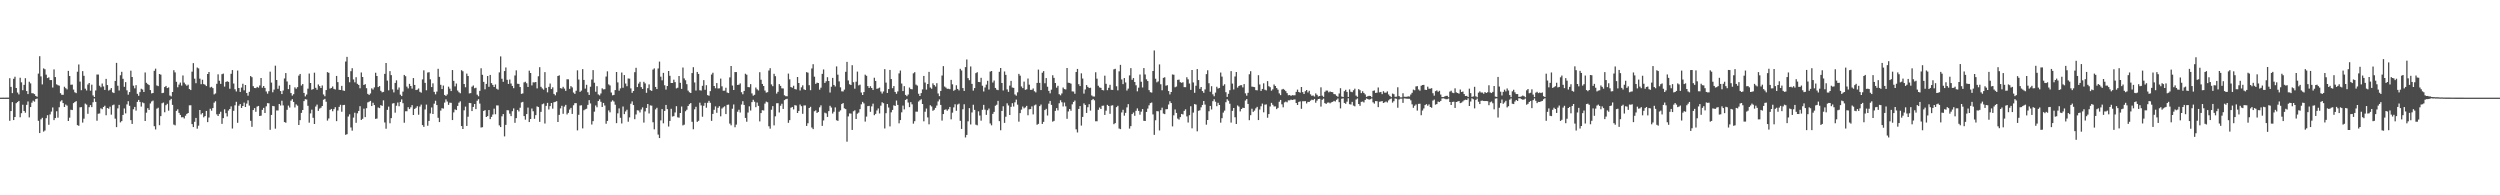 <?xml version="1.0" encoding="UTF-8"?>
<svg xmlns="http://www.w3.org/2000/svg" width="1920" height="150">
  <path d="M0 75.000h1v1.000H0zM1 75.000h1v1.000H1zM2 74.983h1v1.000H2zM3 74.984h1v1.000H3zM4 74.983h1v1.000H4zM5 74.979h1v1.000H5zM6 74.981h1v1.000H6zM7 60.072h1v32.715H7zM8 66.696h1v18.622H8zM9 71.517h1v6.919H9zM10 60.537h1v31.654H10zM11 58.955h1v30.914H11zM12 67.594h1v11.665H12zM13 71.092h1v7.285H13zM14 72.489h1v5.045H14zM15 59.711h1v30.324H15zM16 63.247h1v23.699H16zM17 69.270h1v11.155H17zM18 65.165h1v20.092H18zM19 60.053h1v26.510H19zM20 69.948h1v10.565H20zM21 72.218h1v5.690H21zM22 62.788h1v27.390H22zM23 64.038h1v18.207H23zM24 71.582h1v7.253H24zM25 71.682h1v5.608H25zM26 72.295h1v5.785H26zM27 73.679h1v2.423H27zM28 74.300h1v1.367H28zM29 56.527h1v36.255H29zM30 43.148h1v59.046H30zM31 58.673h1v32.979H31zM32 64.832h1v25.625H32zM33 52.534h1v48.536H33zM34 53.201h1v47.024H34zM35 57.345h1v33.455H35zM36 59.979h1v28.508H36zM37 59.414h1v36.432H37zM38 61.485h1v26.383H38zM39 61.501h1v24.225H39zM40 67.251h1v15.283H40zM41 53.313h1v38.933H41zM42 59.182h1v31.496H42zM43 64.746h1v20.725H43zM44 65.444h1v24.914H44zM45 65.789h1v16.604H45zM46 71.587h1v6.362H46zM47 72.801h1v4.175H47zM48 72.785h1v6.387H48zM49 66.608h1v15.575H49zM50 67.748h1v12.552H50zM51 68.642h1v12.457H51zM52 54.430h1v38.481H52zM53 58.352h1v32.000H53zM54 65.054h1v19.246H54zM55 64.966h1v19.561H55zM56 68.828h1v10.389H56zM57 70.871h1v7.520H57zM58 71.505h1v6.142H58zM59 55.070h1v41.043H59zM60 49.496h1v47.133H60zM61 62.668h1v19.740H61zM62 69.253h1v13.032H62zM63 54.626h1v39.524H63zM64 58.205h1v32.945H64zM65 68.119h1v11.434H65zM66 69.499h1v10.839H66zM67 64.913h1v22.489H67zM68 63.719h1v18.628H68zM69 69.651h1v11.110H69zM70 65.034h1v17.246H70zM71 73.265h1v5.257H71zM72 74.495h1v1.128H72zM73 69.472h1v8.765H73zM74 57.261h1v35.482H74zM75 57.225h1v30.110H75zM76 65.836h1v21.330H76zM77 67.031h1v16.190H77zM78 64.171h1v19.713H78zM79 66.410h1v15.759H79zM80 69.061h1v12.121H80zM81 60.566h1v27.957H81zM82 65.331h1v17.600H82zM83 69.509h1v14.011H83zM84 68.912h1v12.987H84zM85 67.622h1v20.437H85zM86 70.922h1v9.919H86zM87 71.458h1v8.879H87zM88 62.170h1v28.948H88zM89 48.260h1v49.360H89zM90 65.860h1v17.413H90zM91 69.469h1v11.053H91zM92 57.820h1v36.196H92zM93 55.156h1v37.861H93zM94 60.530h1v27.727H94zM95 66.658h1v16.636H95zM96 63.065h1v24.008H96zM97 69.361h1v10.815H97zM98 72.685h1v5.052H98zM99 70.723h1v10.508H99zM100 54.272h1v37.990H100zM101 59.148h1v36.055H101zM102 65.799h1v18.094H102zM103 67.817h1v14.298H103zM104 65.420h1v19.500H104zM105 72.020h1v6.221H105zM106 73.584h1v3.159H106zM107 70.769h1v7.495H107zM108 68.158h1v13.712H108zM109 68.771h1v9.864H109zM110 70.634h1v8.638H110zM111 55.677h1v37.233H111zM112 63.595h1v22.948H112zM113 64.610h1v18.465H113zM114 65.349h1v19.105H114zM115 69.188h1v10.295H115zM116 71.754h1v6.189H116zM117 71.436h1v5.802H117zM118 54.385h1v42.542H118zM119 52.719h1v46.720H119zM120 65.615h1v17.822H120zM121 66.127h1v16.623H121zM122 56.812h1v39.327H122zM123 57.357h1v31.817H123zM124 71.517h1v7.784H124zM125 71.267h1v7.489H125zM126 66.860h1v19.356H126zM127 65.994h1v14.818H127zM128 67.657h1v12.048H128zM129 67.133h1v17.880H129zM130 73.364h1v3.660H130zM131 74.056h1v1.867H131zM132 70.645h1v9.914H132zM133 53.904h1v41.800H133zM134 55.603h1v40.662H134zM135 62.843h1v22.287H135zM136 67.009h1v16.959H136zM137 64.968h1v21.725H137zM138 63.434h1v24.822H138zM139 65.746h1v24.385H139zM140 57.936h1v32.014H140zM141 63.451h1v27.539H141zM142 64.758h1v24.126H142zM143 65.859h1v21.663H143zM144 65.024h1v21.777H144zM145 68.426h1v12.494H145zM146 69.149h1v11.688H146zM147 55.051h1v40.281H147zM148 48.463h1v49.139H148zM149 60.397h1v33.154H149zM150 63.905h1v26.656H150zM151 51.890h1v46.948H151zM152 52.551h1v43.964H152zM153 60.398h1v24.095H153zM154 64.686h1v23.194H154zM155 61.255h1v25.558H155zM156 64.558h1v25.542H156zM157 65.088h1v24.035H157zM158 66.092h1v19.107H158zM159 56.811h1v36.976H159zM160 55.308h1v34.935H160zM161 67.155h1v16.354H161zM162 66.678h1v18.300H162zM163 67.695h1v15.311H163zM164 72.510h1v6.361H164zM165 71.797h1v5.961H165zM166 64.371h1v23.417H166zM167 57.098h1v31.999H167zM168 62.004h1v25.447H168zM169 64.416h1v21.408H169zM170 57.000h1v38.128H170zM171 56.529h1v34.210H171zM172 66.513h1v17.452H172zM173 62.920h1v24.017H173zM174 62.400h1v27.027H174zM175 62.864h1v22.024H175zM176 68.164h1v15.535H176zM177 56.655h1v25.062H177zM178 53.799h1v44.919H178zM179 64.134h1v20.983H179zM180 68.569h1v12.329H180zM181 70.223h1v7.942H181zM182 54.163h1v40.130H182zM183 67.599h1v13.630H183zM184 70.597h1v9.334H184zM185 67.233h1v15.733H185zM186 64.317h1v17.078H186zM187 69.367h1v9.421H187zM188 65.279h1v16.916H188zM189 71.421h1v8.139H189zM190 73.488h1v3.587H190zM191 70.493h1v10.609H191zM192 58.431h1v34.321H192zM193 59.308h1v38.081H193zM194 66.224h1v18.306H194zM195 67.563h1v15.459H195zM196 67.684h1v18.180H196zM197 66.724h1v15.134H197zM198 67.324h1v14.015H198zM199 65.635h1v23.429H199zM200 59.883h1v28.933H200zM201 67.368h1v17.006H201zM202 66.044h1v16.786H202zM203 67.544h1v19.243H203zM204 70.249h1v11.407H204zM205 71.942h1v7.256H205zM206 70.054h1v9.323H206zM207 55.051h1v44.633H207zM208 63.451h1v24.811H208zM209 70.835h1v10.506H209zM210 68.804h1v12.799H210zM211 50.434h1v48.396H211zM212 61.452h1v23.398H212zM213 68.205h1v16.651H213zM214 65.802h1v14.084H214zM215 69.927h1v11.102H215zM216 72.236h1v5.107H216zM217 69.542h1v11.419H217zM218 60.281h1v33.457H218zM219 56.096h1v38.172H219zM220 62.546h1v21.764H220zM221 68.469h1v12.649H221zM222 65.202h1v17.408H222zM223 71.498h1v5.836H223zM224 73.412h1v2.767H224zM225 72.344h1v5.938H225zM226 67.051h1v15.497H226zM227 68.131h1v12.044H227zM228 66.906h1v14.248H228zM229 58.053h1v37.963H229zM230 56.790h1v35.470H230zM231 65.694h1v20.995H231zM232 64.587h1v19.898H232zM233 71.387h1v6.296H233zM234 74.022h1v2.182H234zM235 72.627h1v3.813H235zM236 68.121h1v13.146H236zM237 56.496h1v37.720H237zM238 63.722h1v23.376H238zM239 68.900h1v15.311H239zM240 68.378h1v22.088H240zM241 55.825h1v39.414H241zM242 67.427h1v14.376H242zM243 68.919h1v11.440H243zM244 64.884h1v20.257H244zM245 66.142h1v17.260H245zM246 67.588h1v15.131H246zM247 65.619h1v15.792H247zM248 72.572h1v3.999H248zM249 73.930h1v1.975H249zM250 69.165h1v8.966H250zM251 55.418h1v37.228H251zM252 55.917h1v35.066H252zM253 68.063h1v16.299H253zM254 67.554h1v16.099H254zM255 66.397h1v19.071H255zM256 68.252h1v15.586H256zM257 68.715h1v13.595H257zM258 58.319h1v34.706H258zM259 63.076h1v21.792H259zM260 68.986h1v13.082H260zM261 69.112h1v11.372H261zM262 65.925h1v19.910H262zM263 69.461h1v11.259H263zM264 69.806h1v10.710H264zM265 47.258h1v56.283H265zM266 43.679h1v59.370H266zM267 59.116h1v30.389H267zM268 63.193h1v24.592H268zM269 54.661h1v43.233H269zM270 52.385h1v47.975H270zM271 61.014h1v29.291H271zM272 63.250h1v23.355H272zM273 59.266h1v35.033H273zM274 64.344h1v22.711H274zM275 65.245h1v19.955H275zM276 67.806h1v13.761H276zM277 55.660h1v36.431H277zM278 59.111h1v32.133H278zM279 65.270h1v18.197H279zM280 64.613h1v25.354H280zM281 67.724h1v15.397H281zM282 72.066h1v6.579H282zM283 72.933h1v5.194H283zM284 71.787h1v5.682H284zM285 67.819h1v13.654H285zM286 68.780h1v10.142H286zM287 67.102h1v13.592H287zM288 55.853h1v35.460H288zM289 58.379h1v32.634H289zM290 66.859h1v15.680H290zM291 66.114h1v16.928H291zM292 69.734h1v10.989H292zM293 70.900h1v10.388H293zM294 70.542h1v6.507H294zM295 56.742h1v37.320H295zM296 48.389h1v50.488H296zM297 61.884h1v22.471H297zM298 69.368h1v12.513H298zM299 54.642h1v40.043H299zM300 57.694h1v33.019H300zM301 68.651h1v10.863H301zM302 70.949h1v8.272H302zM303 63.697h1v22.813H303zM304 61.679h1v19.519H304zM305 68.840h1v9.900H305zM306 67.172h1v14.421H306zM307 72.684h1v5.623H307zM308 73.775h1v2.562H308zM309 70.327h1v8.912H309zM310 57.533h1v36.703H310zM311 58.524h1v26.908H311zM312 66.489h1v18.944H312zM313 67.896h1v14.437H313zM314 64.391h1v19.374H314zM315 66.061h1v16.391H315zM316 68.054h1v12.666H316zM317 59.969h1v28.334H317zM318 65.220h1v18.455H318zM319 69.180h1v13.598H319zM320 68.866h1v12.720H320zM321 67.931h1v20.189H321zM322 70.493h1v11.365H322zM323 71.190h1v9.160H323zM324 60.993h1v35.082H324zM325 54.032h1v43.413H325zM326 63.645h1v20.403H326zM327 69.311h1v11.014H327zM328 55.679h1v40.863H328zM329 55.471h1v37.401H329zM330 60.912h1v26.178H330zM331 66.891h1v15.635H331zM332 63.987h1v23.548H332zM333 70.544h1v9.089H333zM334 72.433h1v4.930H334zM335 70.355h1v10.353H335zM336 52.851h1v37.626H336zM337 59.051h1v34.675H337zM338 65.130h1v19.796H338zM339 68.388h1v14.711H339zM340 65.684h1v17.731H340zM341 72.915h1v5.871H341zM342 73.669h1v2.665H342zM343 72.499h1v5.497H343zM344 66.541h1v14.008H344zM345 68.119h1v10.735H345zM346 69.919h1v9.058H346zM347 53.826h1v38.388H347zM348 62.122h1v24.177H348zM349 66.349h1v17.649H349zM350 64.162h1v20.350H350zM351 69.503h1v11.838H351zM352 70.873h1v7.956H352zM353 71.631h1v6.200H353zM354 53.926h1v42.875H354zM355 54.756h1v44.324H355zM356 64.510h1v20.217H356zM357 67.031h1v14.844H357zM358 56.508h1v40.185H358zM359 58.352h1v31.312H359zM360 71.736h1v7.325H360zM361 71.512h1v7.689H361zM362 66.560h1v18.746H362zM363 65.618h1v16.499H363zM364 67.794h1v12.095H364zM365 67.368h1v16.450H365zM366 72.702h1v4.641H366zM367 73.908h1v2.256H367zM368 69.765h1v9.817H368zM369 52.405h1v45.552H369zM370 57.448h1v40.247H370zM371 62.849h1v22.368H371zM372 68.585h1v16.020H372zM373 64.412h1v25.442H373zM374 58.382h1v30.795H374zM375 66.659h1v17.868H375zM376 57.537h1v33.939H376zM377 63.824h1v25.947H377zM378 65.220h1v22.741H378zM379 66.838h1v16.601H379zM380 64.885h1v22.891H380zM381 68.141h1v12.801H381zM382 68.873h1v12.126H382zM383 55.617h1v40.676H383zM384 43.332h1v54.250H384zM385 60.470h1v28.868H385zM386 62.825h1v24.777H386zM387 54.595h1v50.180H387zM388 51.825h1v44.056H388zM389 61.271h1v23.374H389zM390 64.459h1v20.294H390zM391 61.081h1v26.241H391zM392 64.131h1v25.038H392zM393 65.987h1v19.391H393zM394 67.738h1v15.513H394zM395 57.962h1v36.348H395zM396 54.032h1v36.683H396zM397 64.298h1v20.133H397zM398 64.479h1v21.137H398zM399 66.885h1v15.850H399zM400 72.065h1v6.621H400zM401 71.731h1v6.501H401zM402 63.292h1v25.860H402zM403 62.764h1v29.148H403zM404 63.962h1v23.657H404zM405 66.770h1v15.866H405zM406 54.281h1v39.488H406zM407 56.043h1v35.331H407zM408 65.579h1v17.799H408zM409 63.239h1v22.225H409zM410 63.268h1v27.948H410zM411 62.972h1v25.439H411zM412 67.915h1v13.818H412zM413 58.567h1v23.654H413zM414 51.605h1v41.968H414zM415 66.649h1v19.289H415zM416 67.947h1v12.131H416zM417 68.867h1v10.649H417zM418 55.397h1v39.464H418zM419 67.463h1v13.853H419zM420 70.905h1v8.097H420zM421 66.714h1v17.375H421zM422 64.152h1v17.359H422zM423 68.384h1v10.702H423zM424 67.069h1v16.377H424zM425 72.166h1v6.397H425zM426 73.220h1v4.946H426zM427 70.857h1v6.843H427zM428 58.391h1v35.326H428zM429 57.857h1v30.357H429zM430 67.662h1v15.611H430zM431 68.034h1v13.225H431zM432 66.674h1v20.724H432zM433 68.038h1v13.817H433zM434 69.800h1v10.733H434zM435 60.893h1v27.041H435zM436 60.948h1v25.722H436zM437 68.264h1v15.843H437zM438 66.127h1v16.711H438zM439 67.144h1v20.332H439zM440 71.065h1v9.789H440zM441 72.083h1v7.180H441zM442 69.677h1v9.552H442zM443 53.995h1v46.156H443zM444 61.066h1v27.102H444zM445 70.531h1v10.510H445zM446 69.597h1v11.246H446zM447 53.082h1v45.511H447zM448 61.376h1v23.303H448zM449 68.024h1v15.923H449zM450 65.118h1v18.365H450zM451 70.837h1v9.677H451zM452 72.894h1v4.015H452zM453 66.610h1v12.869H453zM454 61.097h1v34.566H454zM455 53.882h1v39.160H455zM456 63.523h1v22.225H456zM457 70.451h1v10.565H457zM458 66.201h1v16.194H458zM459 72.490h1v5.104H459zM460 73.286h1v3.019H460zM461 71.769h1v6.431H461zM462 67.850h1v14.324H462zM463 68.656h1v10.394H463zM464 68.507h1v12.529H464zM465 58.784h1v36.234H465zM466 54.805h1v38.062H466zM467 64.826h1v19.957H467zM468 65.637h1v20.654H468zM469 71.089h1v6.972H469zM470 73.214h1v3.840H470zM471 72.902h1v5.087H471zM472 69.170h1v11.244H472zM473 55.274h1v39.291H473zM474 63.291h1v23.725H474zM475 69.618h1v13.652H475zM476 67.912h1v22.577H476zM477 55.696h1v39.150H477zM478 67.395h1v14.411H478zM479 57.674h1v29.989H479zM480 64.138h1v21.464H480zM481 66.178h1v18.102H481zM482 60.266h1v33.214H482zM483 60.395h1v29.771H483zM484 67.913h1v11.751H484zM485 71.269h1v6.612H485zM486 69.880h1v10.836H486zM487 55.464h1v36.078H487zM488 52.065h1v35.849H488zM489 66.874h1v17.791H489zM490 64.200h1v20.673H490zM491 62.807h1v23.562H491zM492 66.932h1v17.116H492zM493 68.300h1v14.196H493zM494 62.844h1v31.289H494zM495 64.070h1v21.488H495zM496 71.271h1v11.646H496zM497 67.725h1v12.141H497zM498 64.828h1v22.316H498zM499 69.295h1v11.639H499zM500 69.788h1v11.339H500zM501 53.470h1v40.416H501zM502 52.514h1v46.823H502zM503 66.781h1v17.237H503zM504 68.391h1v14.391H504zM505 52.578h1v50.812H505zM506 47.333h1v58.712H506zM507 58.903h1v33.557H507zM508 61.671h1v22.086H508zM509 55.979h1v38.735H509zM510 65.494h1v19.704H510zM511 68.810h1v11.793H511zM512 66.066h1v17.756H512zM513 54.545h1v42.624H513zM514 58.226h1v34.651H514zM515 63.769h1v19.772H515zM516 63.759h1v25.743H516zM517 61.179h1v28.034H517zM518 63.088h1v23.284H518zM519 67.871h1v13.683H519zM520 67.378h1v22.738H520zM521 58.386h1v31.977H521zM522 63.577h1v23.209H522zM523 68.268h1v13.524H523zM524 51.884h1v44.440H524zM525 60.192h1v35.559H525zM526 61.640h1v23.794H526zM527 64.689h1v19.585H527zM528 69.557h1v11.858H528zM529 70.856h1v9.189H529zM530 71.439h1v7.711H530zM531 56.127h1v37.424H531zM532 51.608h1v47.689H532zM533 63.350h1v20.626H533zM534 69.504h1v12.529H534zM535 55.239h1v38.368H535zM536 56.797h1v35.980H536zM537 69.309h1v9.549H537zM538 69.538h1v11.428H538zM539 65.884h1v23.747H539zM540 61.548h1v19.723H540zM541 68.973h1v10.045H541zM542 65.442h1v17.282H542zM543 73.051h1v5.899H543zM544 73.543h1v3.886H544zM545 69.982h1v8.975H545zM546 57.256h1v35.559H546zM547 55.852h1v31.631H547zM548 66.042h1v18.267H548zM549 67.798h1v13.934H549zM550 63.816h1v22.838H550zM551 67.956h1v14.831H551zM552 67.861h1v13.698H552zM553 60.379h1v28.966H553zM554 66.295h1v17.071H554zM555 69.661h1v12.774H555zM556 69.615h1v12.062H556zM557 67.376h1v20.226H557zM558 71.051h1v9.502H558zM559 71.490h1v8.838H559zM560 59.440h1v35.493H560zM561 50.668h1v45.610H561zM562 65.701h1v17.828H562zM563 69.099h1v11.131H563zM564 55.371h1v42.364H564zM565 55.353h1v40.341H565zM566 65.247h1v20.585H566zM567 65.037h1v19.231H567zM568 64.071h1v22.367H568zM569 70.801h1v9.482H569zM570 72.402h1v5.329H570zM571 69.837h1v10.739H571zM572 56.634h1v33.964H572zM573 57.420h1v36.077H573zM574 66.880h1v19.570H574zM575 67.011h1v14.676H575zM576 64.611h1v20.275H576zM577 71.708h1v6.719H577zM578 73.491h1v3.157H578zM579 72.803h1v5.325H579zM580 67.219h1v15.125H580zM581 68.594h1v10.151H581zM582 69.488h1v11.822H582zM583 55.457h1v37.802H583zM584 61.252h1v25.605H584zM585 64.454h1v20.194H585zM586 66.054h1v18.778H586zM587 69.546h1v10.028H587zM588 71.119h1v6.897H588zM589 70.811h1v7.750H589zM590 54.157h1v42.813H590zM591 52.367h1v46.457H591zM592 64.818h1v19.442H592zM593 66.179h1v15.329H593zM594 56.699h1v39.626H594zM595 58.516h1v30.833H595zM596 71.887h1v7.402H596zM597 70.504h1v8.756H597zM598 64.615h1v21.740H598zM599 65.953h1v15.267H599zM600 67.857h1v11.818H600zM601 67.938h1v15.708H601zM602 73.171h1v3.728H602zM603 73.881h1v2.306H603zM604 73.947h1v1.913H604zM605 56.530h1v37.789H605zM606 60.928h1v31.315H606zM607 66.872h1v15.867H607zM608 67.365h1v14.764H608zM609 65.845h1v18.163H609zM610 68.399h1v12.326H610zM611 68.725h1v12.318H611zM612 59.133h1v27.650H612zM613 63.739h1v21.462H613zM614 69.462h1v10.817H614zM615 67.057h1v14.526H615zM616 65.521h1v21.881H616zM617 68.586h1v12.430H617zM618 69.112h1v11.834H618zM619 55.419h1v41.280H619zM620 55.784h1v38.883H620zM621 65.413h1v17.536H621zM622 69.252h1v12.770H622zM623 52.572h1v45.376H623zM624 49.318h1v49.847H624zM625 58.864h1v26.590H625zM626 64.434h1v20.350H626zM627 63.496h1v23.234H627zM628 63.754h1v22.192H628zM629 68.860h1v13.581H629zM630 67.314h1v13.567H630zM631 56.725h1v39.961H631zM632 53.360h1v39.142H632zM633 63.687h1v22.821H633zM634 62.402h1v24.703H634zM635 59.270h1v30.546H635zM636 62.222h1v23.127H636zM637 71.062h1v10.185H637zM638 66.617h1v15.952H638zM639 59.813h1v27.372H639zM640 65.235h1v20.595H640zM641 66.403h1v16.082H641zM642 50.974h1v41.371H642zM643 57.330h1v35.494H643zM644 62.529h1v23.263H644zM645 67.054h1v17.671H645zM646 70.149h1v9.758H646zM647 70.235h1v8.933H647zM648 68.815h1v14.388H648zM649 55.152h1v28.655H649zM650 47.515h1v61.275H650zM651 61.804h1v27.587H651zM652 64.725h1v22.383H652zM653 65.268h1v21.997H653zM654 50.077h1v49.729H654zM655 63.145h1v22.309H655zM656 68.119h1v16.635H656zM657 62.724h1v28.654H657zM658 55.011h1v32.299H658zM659 65.593h1v20.898H659zM660 65.011h1v18.787H660zM661 71.050h1v9.086H661zM662 72.983h1v5.237H662zM663 70.718h1v8.685H663zM664 57.351h1v36.045H664zM665 58.220h1v31.314H665zM666 66.111h1v15.423H666zM667 67.520h1v13.769H667zM668 66.204h1v19.669H668zM669 67.603h1v14.097H669zM670 69.056h1v10.541H670zM671 59.682h1v28.778H671zM672 62.176h1v25.274H672zM673 68.216h1v16.636H673zM674 67.858h1v15.457H674zM675 67.265h1v19.886H675zM676 70.309h1v10.839H676zM677 71.825h1v6.702H677zM678 70.251h1v9.007H678zM679 53.116h1v45.565H679zM680 63.451h1v23.472H680zM681 71.373h1v8.496H681zM682 68.383h1v14.204H682zM683 53.702h1v43.352H683zM684 60.727h1v25.529H684zM685 67.748h1v16.674H685zM686 66.077h1v14.806H686zM687 70.603h1v10.763H687zM688 72.060h1v5.157H688zM689 70.196h1v10.384H689zM690 56.383h1v38.341H690zM691 54.152h1v38.083H691zM692 64.140h1v22.133H692zM693 69.961h1v11.150H693zM694 66.158h1v17.859H694zM695 72.852h1v3.915H695zM696 73.874h1v2.031H696zM697 72.578h1v6.153H697zM698 67.244h1v15.011H698zM699 68.412h1v10.039H699zM700 68.584h1v11.550H700zM701 56.342h1v38.649H701zM702 55.428h1v37.665H702zM703 64.977h1v20.776H703zM704 65.767h1v20.007H704zM705 71.999h1v5.988H705zM706 73.717h1v3.311H706zM707 71.519h1v4.727H707zM708 68.672h1v11.214H708zM709 58.328h1v34.866H709zM710 63.409h1v22.413H710zM711 68.801h1v14.568H711zM712 64.495h1v25.664H712zM713 55.218h1v40.261H713zM714 67.209h1v13.623H714zM715 68.124h1v13.629H715zM716 63.999h1v21.112H716zM717 65.356h1v18.976H717zM718 66.445h1v16.419H718zM719 63.918h1v17.150H719zM720 71.805h1v6.113H720zM721 73.806h1v2.528H721zM722 69.826h1v10.754H722zM723 57.986h1v34.631H723zM724 50.811h1v36.781H724zM725 66.474h1v17.895H725zM726 67.286h1v16.686H726zM727 68.187h1v16.876H727zM728 68.134h1v15.804H728zM729 68.498h1v13.611H729zM730 61.333h1v30.307H730zM731 64.753h1v21.757H731zM732 69.740h1v12.745H732zM733 68.984h1v11.112H733zM734 65.487h1v19.596H734zM735 68.277h1v11.989H735zM736 69.431h1v10.176H736zM737 52.848h1v39.911H737zM738 54.133h1v44.905H738zM739 67.613h1v16.296H739zM740 69.833h1v10.235H740zM741 51.533h1v54.057H741zM742 45.679h1v57.930H742zM743 60.022h1v33.184H743zM744 61.608h1v21.432H744zM745 51.068h1v44.522H745zM746 64.385h1v22.008H746zM747 69.568h1v10.845H747zM748 67.644h1v16.721H748zM749 56.190h1v39.550H749zM750 55.440h1v40.820H750zM751 62.945h1v22.566H751zM752 63.075h1v25.667H752zM753 59.773h1v32.887H753zM754 65.820h1v18.488H754zM755 70.235h1v10.327H755zM756 67.190h1v17.010H756zM757 64.966h1v23.271H757zM758 62.053h1v22.636H758zM759 68.752h1v14.576H759zM760 54.995h1v39.830H760zM761 54.509h1v41.734H761zM762 63.387h1v24.079H762zM763 61.872h1v24.060H763zM764 67.524h1v13.676H764zM765 68.885h1v11.530H765zM766 69.243h1v8.199H766zM767 55.118h1v37.903H767zM768 52.219h1v47.831H768zM769 63.727h1v21.454H769zM770 69.486h1v12.122H770zM771 54.892h1v39.482H771zM772 57.520h1v32.140H772zM773 68.645h1v10.714H773zM774 70.535h1v10.445H774zM775 65.751h1v22.591H775zM776 62.121h1v19.977H776zM777 67.220h1v12.041H777zM778 67.474h1v14.357H778zM779 72.569h1v6.018H779zM780 73.485h1v3.028H780zM781 70.927h1v9.448H781zM782 56.742h1v36.716H782zM783 58.104h1v28.764H783zM784 66.384h1v17.780H784zM785 67.698h1v14.103H785zM786 62.654h1v20.570H786zM787 68.981h1v13.513H787zM788 68.601h1v12.711H788zM789 60.299h1v28.240H789zM790 65.019h1v18.964H790zM791 69.024h1v14.721H791zM792 68.960h1v12.730H792zM793 67.936h1v19.904H793zM794 70.106h1v10.845H794zM795 70.943h1v9.331H795zM796 63.669h1v32.140H796zM797 53.437h1v41.670H797zM798 63.625h1v17.881H798zM799 69.176h1v11.123H799zM800 55.880h1v39.293H800zM801 54.653h1v38.921H801zM802 63.944h1v20.599H802zM803 59.945h1v23.614H803zM804 66.602h1v22.104H804zM805 69.809h1v9.830H805zM806 71.668h1v5.825H806zM807 68.884h1v11.636H807zM808 57.793h1v35.641H808zM809 59.785h1v33.022H809zM810 63.769h1v21.356H810zM811 67.344h1v15.679H811zM812 65.916h1v18.886H812zM813 72.337h1v6.993H813zM814 73.225h1v3.761H814zM815 71.785h1v6.748H815zM816 67.239h1v14.506H816zM817 68.384h1v10.351H817zM818 68.693h1v12.980H818zM819 52.206h1v39.054H819zM820 63.533h1v22.051H820zM821 63.693h1v20.027H821zM822 64.278h1v20.742H822zM823 70.201h1v9.913H823zM824 70.302h1v7.976H824zM825 71.973h1v5.221H825zM826 55.285h1v44.021H826zM827 52.946h1v48.792H827zM828 64.657h1v19.016H828zM829 66.103h1v15.353H829zM830 56.325h1v40.162H830zM831 60.331h1v29.475H831zM832 71.881h1v7.512H832zM833 68.688h1v11.880H833zM834 65.340h1v21.374H834zM835 66.704h1v15.619H835zM836 67.625h1v12.424H836zM837 67.392h1v17.563H837zM838 73.331h1v3.552H838zM839 74.083h1v1.921H839zM840 74.116h1v2.959H840zM841 55.499h1v37.624H841zM842 60.398h1v32.721H842zM843 65.846h1v18.544H843zM844 67.145h1v15.450H844zM845 67.495h1v16.195H845zM846 69.099h1v12.146H846zM847 69.407h1v11.687H847zM848 58.110h1v30.142H848zM849 64.364h1v20.629H849zM850 69.279h1v11.275H850zM851 67.434h1v13.978H851zM852 65.112h1v22.286H852zM853 68.942h1v12.173H853zM854 69.063h1v11.757H854zM855 53.223h1v42.137H855zM856 52.815h1v41.742H856zM857 66.269h1v15.995H857zM858 69.397h1v11.856H858zM859 54.775h1v43.957H859zM860 49.793h1v49.405H860zM861 61.047h1v25.313H861zM862 64.635h1v19.711H862zM863 59.958h1v28.898H863zM864 63.342h1v23.348H864zM865 69.518h1v12.948H865zM866 68.036h1v11.940H866zM867 57.913h1v40.866H867zM868 52.310h1v44.573H868zM869 61.277h1v26.312H869zM870 59.932h1v26.501H870zM871 62.967h1v25.963H871zM872 65.509h1v19.597H872zM873 70.164h1v13.106H873zM874 67.340h1v17.825H874zM875 57.259h1v30.793H875zM876 62.749h1v23.006H876zM877 67.156h1v16.605H877zM878 52.266h1v40.486H878zM879 57.169h1v35.781H879zM880 60.917h1v25.040H880zM881 62.278h1v21.141H881zM882 69.231h1v11.667H882zM883 70.804h1v8.424H883zM884 71.125h1v7.613H884zM885 54.521h1v33.342H885zM886 38.752h1v64.847H886zM887 60.489h1v31.859H887zM888 63.232h1v22.096H888zM889 62.491h1v23.021H889zM890 49.437h1v50.780H890zM891 64.727h1v19.928H891zM892 69.339h1v13.354H892zM893 59.811h1v27.363H893zM894 59.343h1v28.304H894zM895 65.790h1v18.122H895zM896 65.409h1v18.409H896zM897 69.956h1v10.320H897zM898 72.478h1v5.291H898zM899 70.660h1v8.503H899zM900 57.177h1v39.902H900zM901 57.382h1v31.191H901zM902 67.037h1v17.045H902zM903 66.453h1v20.277H903zM904 61.334h1v29.752H904zM905 61.120h1v30.727H905zM906 63.133h1v26.827H906zM907 63.601h1v23.898H907zM908 63.169h1v24.757H908zM909 66.942h1v18.215H909zM910 66.946h1v17.032H910zM911 59.350h1v30.054H911zM912 60.930h1v33.150H912zM913 64.130h1v24.351H913zM914 69.007h1v12.615H914zM915 53.752h1v44.822H915zM916 63.342h1v23.143H916zM917 71.285h1v8.635H917zM918 65.869h1v14.453H918zM919 53.055h1v47.797H919zM920 61.475h1v23.625H920zM921 68.181h1v16.502H921zM922 66.824h1v15.599H922zM923 69.943h1v10.643H923zM924 71.249h1v6.309H924zM925 68.637h1v11.714H925zM926 56.920h1v38.823H926zM927 53.980h1v38.203H927zM928 63.927h1v21.520H928zM929 70.428h1v10.933H929zM930 66.193h1v17.888H930zM931 72.450h1v5.263H931zM932 73.909h1v2.311H932zM933 71.135h1v6.974H933zM934 66.587h1v14.949H934zM935 68.019h1v10.921H935zM936 67.536h1v13.093H936zM937 55.695h1v38.525H937zM938 58.807h1v31.954H938zM939 65.840h1v20.656H939zM940 64.714h1v20.224H940zM941 70.786h1v7.691H941zM942 74.394h1v1.817H942zM943 72.063h1v5.305H943zM944 69.270h1v10.404H944zM945 54.646h1v39.504H945zM946 64.211h1v20.919H946zM947 68.710h1v14.211H947zM948 58.736h1v31.332H948zM949 55.309h1v39.916H949zM950 67.294h1v13.711H950zM951 66.060h1v15.829H951zM952 65.493h1v20.076H952zM953 65.433h1v18.302H953zM954 67.097h1v15.659H954zM955 64.570h1v18.397H955zM956 71.692h1v5.495H956zM957 73.466h1v2.626H957zM958 71.282h1v8.524H958zM959 57.029h1v35.289H959zM960 54.664h1v33.831H960zM961 66.510h1v16.974H961zM962 66.715h1v19.218H962zM963 66.942h1v17.978H963zM964 69.206h1v13.996H964zM965 69.357h1v12.706H965zM966 57.761h1v34.457H966zM967 64.860h1v19.252H967zM968 69.848h1v11.764H968zM969 68.313h1v11.272H969zM970 63.994h1v22.261H970zM971 68.930h1v11.443H971zM972 69.413h1v10.744H972zM973 62.319h1v28.112H973zM974 66.202h1v21.396H974zM975 66.981h1v14.791H975zM976 69.637h1v9.371H976zM977 68.629h1v11.869H977zM978 64.849h1v16.909H978zM979 66.036h1v15.702H979zM980 67.629h1v16.183H980zM981 68.854h1v13.997H981zM982 71.705h1v6.414H982zM983 73.083h1v3.685H983zM984 68.746h1v11.401H984zM985 68.246h1v14.167H985zM986 68.968h1v9.688H986zM987 69.977h1v8.060H987zM988 71.516h1v7.065H988zM989 73.146h1v3.886H989zM990 72.956h1v4.098H990zM991 73.606h1v2.884H991zM992 73.084h1v3.736H992zM993 73.228h1v3.285H993zM994 73.178h1v3.173H994zM995 70.573h1v8.547H995zM996 68.829h1v11.813H996zM997 70.642h1v7.652H997zM998 71.157h1v6.713H998zM999 66.809h1v16.747H999zM1000 70.737h1v7.015H1000zM1001 72.204h1v5.567H1001zM1002 70.031h1v7.661H1002zM1003 69.095h1v10.357H1003zM1004 71.012h1v7.246H1004zM1005 69.750h1v8.543H1005zM1006 72.445h1v4.870H1006zM1007 73.593h1v2.935H1007zM1008 73.333h1v3.561H1008zM1009 74.113h1v1.873H1009zM1010 71.711h1v7.176H1010zM1011 72.815h1v4.471H1011zM1012 74.099h1v1.925H1012zM1013 73.716h1v2.162H1013zM1014 67.053h1v14.827H1014zM1015 73.455h1v3.142H1015zM1016 74.403h1v1.313H1016zM1017 70.487h1v8.723H1017zM1018 69.556h1v10.287H1018zM1019 69.570h1v9.260H1019zM1020 70.925h1v7.769H1020zM1021 70.229h1v9.136H1021zM1022 70.667h1v7.948H1022zM1023 70.803h1v7.430H1023zM1024 72.251h1v5.234H1024zM1025 72.432h1v5.548H1025zM1026 73.550h1v3.107H1026zM1027 74.309h1v1.369H1027zM1028 71.789h1v6.710H1028zM1029 67.761h1v15.493H1029zM1030 74.137h1v1.675H1030zM1031 74.521h1v1.000H1031zM1032 70.030h1v9.029H1032zM1033 68.952h1v10.761H1033zM1034 70.612h1v7.461H1034zM1035 74.432h1v1.057H1035zM1036 68.653h1v11.385H1036zM1037 70.468h1v9.810H1037zM1038 70.798h1v7.453H1038zM1039 69.314h1v11.793H1039zM1040 68.114h1v13.550H1040zM1041 73.444h1v3.021H1041zM1042 74.328h1v1.317H1042zM1043 68.461h1v11.417H1043zM1044 69.276h1v11.996H1044zM1045 71.509h1v6.717H1045zM1046 70.079h1v7.914H1046zM1047 71.387h1v7.303H1047zM1048 72.520h1v4.211H1048zM1049 74.411h1v1.224H1049zM1050 73.877h1v2.213H1050zM1051 73.571h1v2.984H1051zM1052 73.712h1v2.493H1052zM1053 74.629h1v1.000H1053zM1054 69.772h1v8.836H1054zM1055 69.473h1v10.099H1055zM1056 71.365h1v6.249H1056zM1057 71.169h1v6.564H1057zM1058 67.188h1v15.080H1058zM1059 70.896h1v7.239H1059zM1060 70.612h1v7.323H1060zM1061 72.273h1v5.340H1061zM1062 70.052h1v9.068H1062zM1063 71.154h1v7.443H1063zM1064 71.164h1v6.840H1064zM1065 70.180h1v8.536H1065zM1066 72.531h1v4.593H1066zM1067 73.791h1v2.326H1067zM1068 74.597h1v1.000H1068zM1069 71.833h1v6.977H1069zM1070 72.323h1v5.379H1070zM1071 74.355h1v1.273H1071zM1072 74.254h1v1.617H1072zM1073 67.005h1v15.744H1073zM1074 73.778h1v2.608H1074zM1075 74.771h1v1.000H1075zM1076 74.752h1v1.000H1076zM1077 71.647h1v7.374H1077zM1078 74.311h1v1.245H1078zM1079 74.355h1v1.341H1079zM1080 74.317h1v1.505H1080zM1081 73.978h1v1.882H1081zM1082 74.153h1v1.721H1082zM1083 72.584h1v4.480H1083zM1084 71.263h1v8.862H1084zM1085 68.814h1v13.956H1085zM1086 69.338h1v11.882H1086zM1087 66.350h1v13.873H1087zM1088 66.125h1v18.810H1088zM1089 68.714h1v11.036H1089zM1090 69.614h1v10.073H1090zM1091 65.854h1v22.645H1091zM1092 65.299h1v19.579H1092zM1093 65.163h1v18.140H1093zM1094 68.905h1v11.769H1094zM1095 69.131h1v10.824H1095zM1096 66.577h1v14.613H1096zM1097 68.128h1v12.049H1097zM1098 68.103h1v14.078H1098zM1099 67.733h1v15.015H1099zM1100 71.572h1v5.673H1100zM1101 73.477h1v3.032H1101zM1102 70.006h1v10.357H1102zM1103 69.437h1v10.501H1103zM1104 70.493h1v7.527H1104zM1105 69.713h1v8.675H1105zM1106 72.604h1v4.929H1106zM1107 74.541h1v1.084H1107zM1108 74.532h1v1.000H1108zM1109 74.097h1v1.683H1109zM1110 73.632h1v2.596H1110zM1111 73.598h1v2.580H1111zM1112 74.654h1v1.000H1112zM1113 70.347h1v7.965H1113zM1114 69.693h1v10.930H1114zM1115 71.186h1v7.097H1115zM1116 71.512h1v6.548H1116zM1117 67.849h1v15.059H1117zM1118 70.968h1v7.376H1118zM1119 71.419h1v6.559H1119zM1120 71.943h1v5.649H1120zM1121 68.751h1v10.451H1121zM1122 70.675h1v8.113H1122zM1123 70.291h1v7.630H1123zM1124 72.225h1v4.790H1124zM1125 73.738h1v2.815H1125zM1126 73.601h1v3.224H1126zM1127 74.495h1v1.000H1127zM1128 68.122h1v13.298H1128zM1129 71.527h1v6.475H1129zM1130 74.410h1v1.133H1130zM1131 74.011h1v2.221H1131zM1132 66.685h1v16.559H1132zM1133 73.996h1v2.705H1133zM1134 74.722h1v1.000H1134zM1135 71.154h1v6.967H1135zM1136 70.175h1v9.765H1136zM1137 71.048h1v6.389H1137zM1138 71.089h1v6.156H1138zM1139 71.985h1v5.588H1139zM1140 70.683h1v6.926H1140zM1141 71.446h1v6.143H1141zM1142 70.836h1v6.879H1142zM1143 65.498h1v15.272H1143zM1144 71.028h1v7.495H1144zM1145 71.455h1v6.499H1145zM1146 70.541h1v8.754H1146zM1147 66.067h1v17.901H1147zM1148 74.213h1v1.488H1148zM1149 74.443h1v1.097H1149zM1150 59.094h1v31.160H1150zM1151 66.478h1v16.264H1151zM1152 70.422h1v8.791H1152zM1153 73.323h1v3.145H1153zM1154 70.551h1v9.190H1154zM1155 68.865h1v9.830H1155zM1156 70.179h1v7.212H1156zM1157 67.932h1v14.570H1157zM1158 69.490h1v12.085H1158zM1159 73.017h1v3.528H1159zM1160 74.585h1v1.000H1160zM1161 70.125h1v9.561H1161zM1162 68.941h1v10.994H1162zM1163 70.898h1v7.056H1163zM1164 72.237h1v4.574H1164zM1165 72.244h1v5.346H1165zM1166 74.400h1v1.086H1166zM1167 74.334h1v1.185H1167zM1168 74.032h1v2.083H1168zM1169 73.391h1v3.226H1169zM1170 73.871h1v2.510H1170zM1171 74.677h1v1.000H1171zM1172 69.353h1v11.085H1172zM1173 68.357h1v11.358H1173zM1174 71.625h1v6.684H1174zM1175 71.228h1v6.313H1175zM1176 68.593h1v14.449H1176zM1177 72.662h1v4.236H1177zM1178 74.549h1v1.000H1178zM1179 71.178h1v6.213H1179zM1180 70.526h1v8.657H1180zM1181 71.548h1v6.668H1181zM1182 71.050h1v7.266H1182zM1183 71.453h1v6.407H1183zM1184 71.008h1v6.503H1184zM1185 73.904h1v2.353H1185zM1186 74.474h1v1.000H1186zM1187 56.552h1v36.199H1187zM1188 61.855h1v24.071H1188zM1189 67.094h1v16.162H1189zM1190 63.631h1v25.328H1190zM1191 55.633h1v33.569H1191zM1192 67.519h1v16.825H1192zM1193 66.910h1v15.854H1193zM1194 66.181h1v17.547H1194zM1195 63.523h1v23.205H1195zM1196 67.100h1v15.533H1196zM1197 66.741h1v14.306H1197zM1198 59.382h1v33.477H1198zM1199 57.993h1v34.038H1199zM1200 65.142h1v17.509H1200zM1201 67.686h1v13.573H1201zM1202 59.997h1v34.630H1202zM1203 61.929h1v29.241H1203zM1204 68.780h1v14.152H1204zM1205 66.714h1v15.422H1205zM1206 64.719h1v22.345H1206zM1207 69.779h1v11.598H1207zM1208 70.387h1v9.467H1208zM1209 50.930h1v43.999H1209zM1210 53.892h1v46.350H1210zM1211 64.533h1v21.863H1211zM1212 66.281h1v16.541H1212zM1213 54.426h1v44.299H1213zM1214 56.000h1v40.764H1214zM1215 65.720h1v21.188H1215zM1216 64.667h1v20.202H1216zM1217 58.026h1v36.829H1217zM1218 69.192h1v10.710H1218zM1219 70.022h1v9.607H1219zM1220 69.103h1v11.391H1220zM1221 57.599h1v37.850H1221zM1222 57.823h1v34.935H1222zM1223 65.935h1v17.331H1223zM1224 64.417h1v24.502H1224zM1225 67.369h1v16.049H1225zM1226 70.201h1v10.875H1226zM1227 69.584h1v10.758H1227zM1228 69.311h1v12.032H1228zM1229 65.636h1v18.260H1229zM1230 66.730h1v14.982H1230zM1231 68.121h1v14.942H1231zM1232 55.376h1v36.134H1232zM1233 61.497h1v28.051H1233zM1234 66.942h1v17.820H1234zM1235 63.940h1v21.873H1235zM1236 67.836h1v13.581H1236zM1237 70.199h1v10.860H1237zM1238 70.062h1v8.649H1238zM1239 56.493h1v38.106H1239zM1240 51.038h1v44.741H1240zM1241 62.294h1v21.520H1241zM1242 67.889h1v15.622H1242zM1243 53.710h1v43.731H1243zM1244 56.160h1v35.401H1244zM1245 67.495h1v13.835H1245zM1246 68.762h1v11.690H1246zM1247 65.086h1v22.108H1247zM1248 62.002h1v19.605H1248zM1249 67.502h1v14.346H1249zM1250 66.285h1v18.096H1250zM1251 70.862h1v9.405H1251zM1252 70.388h1v10.063H1252zM1253 70.193h1v9.906H1253zM1254 55.664h1v38.121H1254zM1255 57.892h1v31.054H1255zM1256 64.537h1v21.828H1256zM1257 67.873h1v14.063H1257zM1258 61.153h1v22.302H1258zM1259 66.489h1v16.712H1259zM1260 67.745h1v14.557H1260zM1261 58.161h1v30.437H1261zM1262 64.307h1v20.791H1262zM1263 68.123h1v14.854H1263zM1264 66.830h1v15.329H1264zM1265 66.433h1v22.171H1265zM1266 68.517h1v14.472H1266zM1267 68.979h1v14.255H1267zM1268 63.459h1v32.039H1268zM1269 50.724h1v43.337H1269zM1270 66.871h1v14.408H1270zM1271 67.795h1v15.840H1271zM1272 53.972h1v41.867H1272zM1273 54.595h1v41.913H1273zM1274 66.263h1v19.408H1274zM1275 64.648h1v20.311H1275zM1276 64.050h1v23.836H1276zM1277 68.163h1v12.404H1277zM1278 70.631h1v8.128H1278zM1279 69.423h1v11.474H1279zM1280 57.170h1v36.738H1280zM1281 59.807h1v36.038H1281zM1282 65.422h1v20.440H1282zM1283 67.787h1v15.894H1283zM1284 64.629h1v21.417H1284zM1285 70.979h1v9.381H1285zM1286 70.669h1v8.490H1286zM1287 69.815h1v10.537H1287zM1288 64.036h1v18.232H1288zM1289 64.831h1v17.021H1289zM1290 69.774h1v11.255H1290zM1291 54.240h1v38.304H1291zM1292 61.105h1v25.426H1292zM1293 64.540h1v20.838H1293zM1294 63.974h1v21.862H1294zM1295 68.344h1v12.494H1295zM1296 70.263h1v9.376H1296zM1297 70.931h1v7.335H1297zM1298 53.816h1v46.756H1298zM1299 53.778h1v44.749H1299zM1300 63.883h1v21.307H1300zM1301 65.181h1v18.442H1301zM1302 54.069h1v43.888H1302zM1303 62.440h1v28.397H1303zM1304 70.086h1v11.702H1304zM1305 70.141h1v9.783H1305zM1306 64.300h1v23.876H1306zM1307 65.432h1v17.393H1307zM1308 65.610h1v15.934H1308zM1309 67.756h1v17.047H1309zM1310 70.607h1v8.100H1310zM1311 70.943h1v8.048H1311zM1312 70.899h1v7.925H1312zM1313 54.032h1v39.413H1313zM1314 55.059h1v37.815H1314zM1315 62.795h1v20.477H1315zM1316 66.002h1v17.505H1316zM1317 67.210h1v16.392H1317zM1318 66.915h1v15.662H1318zM1319 66.128h1v16.136H1319zM1320 59.749h1v28.269H1320zM1321 64.448h1v23.379H1321zM1322 68.567h1v13.072H1322zM1323 64.371h1v18.643H1323zM1324 62.777h1v24.114H1324zM1325 66.167h1v15.854H1325zM1326 67.753h1v14.621H1326zM1327 53.713h1v44.213H1327zM1328 53.810h1v41.713H1328zM1329 63.891h1v19.758H1329zM1330 66.623h1v17.421H1330zM1331 57.817h1v38.810H1331zM1332 53.109h1v43.145H1332zM1333 64.437h1v18.467H1333zM1334 65.863h1v17.380H1334zM1335 63.085h1v18.766H1335zM1336 69.831h1v9.623H1336zM1337 70.668h1v8.430H1337zM1338 70.271h1v10.570H1338zM1339 58.130h1v35.268H1339zM1340 54.173h1v39.226H1340zM1341 66.234h1v19.471H1341zM1342 66.076h1v18.922H1342zM1343 67.067h1v15.056H1343zM1344 70.640h1v10.352H1344zM1345 70.471h1v9.076H1345zM1346 70.140h1v10.306H1346zM1347 64.429h1v19.020H1347zM1348 65.585h1v15.579H1348zM1349 66.378h1v16.455H1349zM1350 55.413h1v36.308H1350zM1351 57.879h1v33.783H1351zM1352 66.399h1v18.048H1352zM1353 65.015h1v19.951H1353zM1354 68.434h1v12.905H1354zM1355 69.544h1v9.437H1355zM1356 70.897h1v7.886H1356zM1357 56.156h1v39.140H1357zM1358 52.789h1v46.763H1358zM1359 65.222h1v20.678H1359zM1360 67.883h1v15.807H1360zM1361 67.845h1v12.569H1361zM1362 52.994h1v42.482H1362zM1363 66.160h1v17.375H1363zM1364 69.827h1v12.920H1364zM1365 65.298h1v20.526H1365zM1366 62.394h1v20.223H1366zM1367 67.594h1v13.708H1367zM1368 65.744h1v19.631H1368zM1369 69.807h1v11.914H1369zM1370 70.558h1v9.810H1370zM1371 70.308h1v10.526H1371zM1372 59.163h1v35.426H1372zM1373 55.672h1v34.523H1373zM1374 66.849h1v16.500H1374zM1375 66.626h1v17.207H1375zM1376 67.192h1v21.075H1376zM1377 66.189h1v17.718H1377zM1378 67.287h1v13.294H1378zM1379 60.822h1v25.026H1379zM1380 62.660h1v24.874H1380zM1381 66.712h1v20.869H1381zM1382 66.714h1v17.598H1382zM1383 65.670h1v21.591H1383zM1384 69.342h1v12.292H1384zM1385 70.775h1v8.639H1385zM1386 70.486h1v12.496H1386zM1387 53.687h1v46.257H1387zM1388 62.631h1v25.078H1388zM1389 69.675h1v12.769H1389zM1390 68.253h1v14.911H1390zM1391 52.372h1v47.575H1391zM1392 61.510h1v25.009H1392zM1393 67.836h1v17.094H1393zM1394 64.132h1v16.835H1394zM1395 69.539h1v11.064H1395zM1396 71.009h1v7.042H1396zM1397 68.115h1v13.102H1397zM1398 57.482h1v38.445H1398zM1399 53.977h1v41.184H1399zM1400 60.258h1v25.545H1400zM1401 68.575h1v13.889H1401zM1402 63.966h1v22.327H1402zM1403 71.089h1v8.551H1403zM1404 71.046h1v8.001H1404zM1405 69.864h1v9.242H1405zM1406 65.847h1v15.692H1406zM1407 66.547h1v13.658H1407zM1408 66.357h1v16.046H1408zM1409 53.204h1v41.486H1409zM1410 61.885h1v29.765H1410zM1411 63.692h1v20.970H1411zM1412 63.573h1v20.705H1412zM1413 69.786h1v10.978H1413zM1414 72.164h1v5.106H1414zM1415 71.176h1v6.552H1415zM1416 70.655h1v8.779H1416zM1417 51.915h1v46.809H1417zM1418 66.442h1v18.268H1418zM1419 68.739h1v16.086H1419zM1420 53.905h1v40.186H1420zM1421 53.628h1v41.282H1421zM1422 67.246h1v13.819H1422zM1423 68.140h1v13.793H1423zM1424 65.372h1v19.697H1424zM1425 64.367h1v21.018H1425zM1426 68.735h1v15.029H1426zM1427 65.886h1v19.300H1427zM1428 70.617h1v12.600H1428zM1429 72.958h1v6.894H1429zM1430 70.859h1v8.155H1430zM1431 58.369h1v35.549H1431zM1432 57.571h1v29.623H1432zM1433 68.252h1v15.160H1433zM1434 68.114h1v18.648H1434zM1435 68.395h1v15.121H1435zM1436 71.218h1v7.701H1436zM1437 72.257h1v5.558H1437zM1438 57.701h1v32.942H1438zM1439 62.943h1v21.918H1439zM1440 65.985h1v16.379H1440zM1441 67.420h1v14.690H1441zM1442 61.529h1v22.829H1442zM1443 67.539h1v13.021H1443zM1444 68.219h1v12.516H1444zM1445 48.357h1v47.709H1445zM1446 51.904h1v46.220H1446zM1447 65.989h1v20.728H1447zM1448 68.299h1v13.464H1448zM1449 50.018h1v54.097H1449zM1450 47.025h1v58.541H1450zM1451 61.473h1v31.723H1451zM1452 60.788h1v23.589H1452zM1453 55.049h1v39.197H1453zM1454 65.068h1v21.767H1454zM1455 67.566h1v14.588H1455zM1456 64.324h1v20.505H1456zM1457 55.597h1v41.688H1457zM1458 57.042h1v37.453H1458zM1459 63.254h1v21.768H1459zM1460 62.745h1v27.641H1460zM1461 60.380h1v28.434H1461zM1462 63.755h1v22.661H1462zM1463 65.995h1v16.448H1463zM1464 65.095h1v22.081H1464zM1465 60.614h1v29.261H1465zM1466 63.409h1v23.595H1466zM1467 65.794h1v16.489H1467zM1468 52.464h1v43.027H1468zM1469 60.876h1v31.675H1469zM1470 62.578h1v22.104H1470zM1471 62.018h1v24.440H1471zM1472 68.825h1v11.904H1472zM1473 70.661h1v10.807H1473zM1474 70.995h1v7.301H1474zM1475 54.865h1v38.482H1475zM1476 50.071h1v49.964H1476zM1477 62.123h1v21.900H1477zM1478 68.131h1v14.485H1478zM1479 54.111h1v40.012H1479zM1480 54.971h1v33.708H1480zM1481 68.335h1v11.817H1481zM1482 67.533h1v14.771H1482zM1483 65.328h1v21.580H1483zM1484 61.652h1v21.260H1484zM1485 67.831h1v12.799H1485zM1486 63.919h1v18.204H1486zM1487 71.421h1v8.582H1487zM1488 71.210h1v8.354H1488zM1489 70.824h1v9.765H1489zM1490 55.189h1v38.837H1490zM1491 56.557h1v29.967H1491zM1492 65.847h1v20.818H1492zM1493 67.617h1v16.267H1493zM1494 63.191h1v21.019H1494zM1495 66.092h1v16.188H1495zM1496 67.352h1v15.713H1496zM1497 58.915h1v28.392H1497zM1498 63.797h1v21.979H1498zM1499 67.558h1v16.587H1499zM1500 67.439h1v14.882H1500zM1501 66.572h1v22.765H1501zM1502 68.549h1v14.664H1502zM1503 68.771h1v14.437H1503zM1504 62.961h1v32.093H1504zM1505 49.180h1v47.032H1505zM1506 66.222h1v13.666H1506zM1507 68.258h1v13.668H1507zM1508 54.878h1v42.036H1508zM1509 57.494h1v36.093H1509zM1510 64.132h1v23.139H1510zM1511 64.443h1v18.902H1511zM1512 64.484h1v22.286H1512zM1513 68.772h1v12.544H1513zM1514 71.299h1v6.918H1514zM1515 68.066h1v13.870H1515zM1516 56.855h1v34.955H1516zM1517 59.263h1v34.817H1517zM1518 65.166h1v19.612H1518zM1519 67.006h1v17.892H1519zM1520 65.090h1v19.292H1520zM1521 70.926h1v8.533H1521zM1522 71.965h1v6.041H1522zM1523 69.964h1v10.256H1523zM1524 66.246h1v16.623H1524zM1525 67.312h1v13.329H1525zM1526 69.111h1v11.757H1526zM1527 55.171h1v36.777H1527zM1528 62.006h1v24.279H1528zM1529 66.335h1v16.931H1529zM1530 66.025h1v20.711H1530zM1531 68.755h1v13.027H1531zM1532 69.752h1v10.818H1532zM1533 70.624h1v9.230H1533zM1534 51.592h1v45.422H1534zM1535 54.686h1v43.751H1535zM1536 64.547h1v19.184H1536zM1537 68.606h1v13.954H1537zM1538 56.098h1v41.685H1538zM1539 65.146h1v25.955H1539zM1540 69.691h1v11.424H1540zM1541 69.595h1v11.116H1541zM1542 64.794h1v21.366H1542zM1543 65.450h1v17.281H1543zM1544 67.234h1v14.082H1544zM1545 66.715h1v19.353H1545zM1546 71.883h1v7.518H1546zM1547 73.826h1v2.322H1547zM1548 73.043h1v4.120H1548zM1549 58.457h1v35.970H1549zM1550 59.739h1v30.711H1550zM1551 66.128h1v16.271H1551zM1552 68.018h1v14.278H1552zM1553 68.755h1v12.716H1553zM1554 69.478h1v11.426H1554zM1555 70.110h1v10.295H1555zM1556 58.373h1v30.261H1556zM1557 65.817h1v19.071H1557zM1558 68.060h1v13.722H1558zM1559 67.095h1v16.281H1559zM1560 65.917h1v22.337H1560zM1561 67.836h1v14.506H1561zM1562 67.718h1v15.116H1562zM1563 50.552h1v46.080H1563zM1564 55.908h1v39.014H1564zM1565 67.303h1v16.319H1565zM1566 68.613h1v13.910H1566zM1567 51.807h1v47.955H1567zM1568 51.764h1v47.795H1568zM1569 61.977h1v24.136H1569zM1570 63.711h1v23.229H1570zM1571 63.785h1v22.116H1571zM1572 63.171h1v23.422H1572zM1573 67.232h1v15.052H1573zM1574 68.689h1v13.453H1574zM1575 52.966h1v44.679H1575zM1576 54.411h1v40.124H1576zM1577 63.170h1v21.847H1577zM1578 61.432h1v28.180H1578zM1579 60.360h1v28.910H1579zM1580 61.824h1v23.140H1580zM1581 69.132h1v12.422H1581zM1582 68.617h1v17.914H1582zM1583 58.928h1v27.915H1583zM1584 64.809h1v20.801H1584zM1585 65.552h1v17.743H1585zM1586 50.605h1v42.678H1586zM1587 53.957h1v37.078H1587zM1588 61.736h1v25.109H1588zM1589 62.708h1v24.971H1589zM1590 67.841h1v12.814H1590zM1591 69.211h1v10.362H1591zM1592 67.826h1v14.187H1592zM1593 54.219h1v46.508H1593zM1594 46.703h1v60.651H1594zM1595 58.312h1v30.293H1595zM1596 65.218h1v21.564H1596zM1597 63.707h1v22.752H1597zM1598 49.210h1v51.897H1598zM1599 61.686h1v23.855H1599zM1600 66.440h1v17.466H1600zM1601 60.819h1v31.749H1601zM1602 55.221h1v34.004H1602zM1603 65.121h1v22.887H1603zM1604 66.276h1v17.586H1604zM1605 69.972h1v11.293H1605zM1606 68.773h1v11.117H1606zM1607 69.226h1v11.212H1607zM1608 56.509h1v41.505H1608zM1609 57.491h1v31.521H1609zM1610 65.811h1v18.048H1610zM1611 64.567h1v18.653H1611zM1612 65.182h1v20.532H1612zM1613 66.444h1v16.028H1613zM1614 67.497h1v12.827H1614zM1615 60.680h1v27.542H1615zM1616 62.774h1v22.845H1616zM1617 65.732h1v19.813H1617zM1618 65.746h1v19.185H1618zM1619 66.866h1v20.961H1619zM1620 68.632h1v13.561H1620zM1621 70.138h1v10.352H1621zM1622 69.223h1v14.310H1622zM1623 53.220h1v46.502H1623zM1624 61.914h1v25.975H1624zM1625 68.884h1v12.620H1625zM1626 67.707h1v15.339H1626zM1627 52.374h1v46.253H1627zM1628 61.462h1v24.999H1628zM1629 66.161h1v17.706H1629zM1630 64.900h1v18.577H1630zM1631 69.716h1v10.780H1631zM1632 70.815h1v8.142H1632zM1633 70.203h1v10.705H1633zM1634 57.720h1v37.397H1634zM1635 55.662h1v37.867H1635zM1636 63.439h1v22.192H1636zM1637 68.772h1v12.320H1637zM1638 65.166h1v18.037H1638zM1639 71.309h1v7.067H1639zM1640 71.555h1v6.375H1640zM1641 71.126h1v8.715H1641zM1642 64.677h1v18.993H1642zM1643 66.196h1v14.610H1643zM1644 65.945h1v17.184H1644zM1645 54.200h1v40.613H1645zM1646 61.948h1v29.148H1646zM1647 64.906h1v19.829H1647zM1648 63.875h1v20.883H1648zM1649 70.283h1v9.750H1649zM1650 72.048h1v5.555H1650zM1651 71.708h1v6.098H1651zM1652 67.505h1v12.855H1652zM1653 55.696h1v41.775H1653zM1654 63.263h1v24.896H1654zM1655 69.270h1v14.933H1655zM1656 55.397h1v34.773H1656zM1657 56.990h1v37.432H1657zM1658 64.935h1v18.236H1658zM1659 66.230h1v16.121H1659zM1660 63.882h1v20.326H1660zM1661 64.602h1v18.625H1661zM1662 67.606h1v14.984H1662zM1663 64.040h1v18.096H1663zM1664 71.651h1v7.508H1664zM1665 71.245h1v6.950H1665zM1666 70.269h1v11.601H1666zM1667 53.437h1v40.528H1667zM1668 57.355h1v30.954H1668zM1669 66.979h1v18.794H1669zM1670 65.568h1v18.489H1670zM1671 67.554h1v17.152H1671zM1672 68.769h1v15.373H1672zM1673 68.916h1v13.108H1673zM1674 59.493h1v32.931H1674zM1675 63.516h1v23.281H1675zM1676 69.659h1v12.505H1676zM1677 67.105h1v13.488H1677zM1678 66.488h1v21.240H1678zM1679 69.601h1v11.143H1679zM1680 69.814h1v10.863H1680zM1681 52.912h1v40.079H1681zM1682 55.248h1v43.636H1682zM1683 66.122h1v16.989H1683zM1684 70.365h1v9.954H1684zM1685 49.303h1v55.835H1685zM1686 43.961h1v58.398H1686zM1687 61.271h1v31.440H1687zM1688 60.866h1v22.805H1688zM1689 52.018h1v44.251H1689zM1690 64.812h1v21.899H1690zM1691 69.299h1v10.568H1691zM1692 69.177h1v13.975H1692zM1693 55.319h1v39.766H1693zM1694 54.607h1v40.998H1694zM1695 63.851h1v20.682H1695zM1696 59.333h1v29.205H1696zM1697 63.015h1v29.171H1697zM1698 65.917h1v18.612H1698zM1699 69.778h1v10.026H1699zM1700 65.434h1v21.273H1700zM1701 65.566h1v22.989H1701zM1702 62.179h1v23.234H1702zM1703 68.660h1v14.839H1703zM1704 54.529h1v40.370H1704zM1705 55.968h1v40.703H1705zM1706 65.915h1v22.893H1706zM1707 62.385h1v23.778H1707zM1708 69.939h1v9.744H1708zM1709 70.592h1v9.857H1709zM1710 70.563h1v8.537H1710zM1711 54.834h1v37.476H1711zM1712 53.906h1v47.147H1712zM1713 64.130h1v20.415H1713zM1714 70.606h1v10.506H1714zM1715 54.795h1v39.840H1715zM1716 57.777h1v32.123H1716zM1717 68.506h1v11.670H1717zM1718 68.535h1v15.617H1718zM1719 65.491h1v22.418H1719zM1720 62.071h1v19.182H1720zM1721 67.941h1v14.686H1721zM1722 65.150h1v17.907H1722zM1723 69.563h1v11.199H1723zM1724 70.211h1v10.596H1724zM1725 69.073h1v11.832H1725zM1726 55.838h1v38.378H1726zM1727 56.539h1v33.517H1727zM1728 65.266h1v17.990H1728zM1729 66.258h1v15.957H1729zM1730 63.591h1v20.962H1730zM1731 65.897h1v17.078H1731zM1732 66.787h1v16.775H1732zM1733 57.103h1v33.169H1733zM1734 64.088h1v20.505H1734zM1735 68.042h1v16.628H1735zM1736 67.422h1v15.083H1736zM1737 65.703h1v23.112H1737zM1738 69.010h1v13.006H1738zM1739 69.054h1v13.252H1739zM1740 61.653h1v32.884H1740zM1741 51.449h1v49.821H1741zM1742 66.576h1v14.228H1742zM1743 68.314h1v12.817H1743zM1744 56.019h1v38.909H1744zM1745 55.170h1v39.799H1745zM1746 62.700h1v23.655H1746zM1747 65.421h1v18.943H1747zM1748 63.227h1v22.396H1748zM1749 68.915h1v11.479H1749zM1750 70.972h1v6.973H1750zM1751 66.999h1v14.266H1751zM1752 56.651h1v32.953H1752zM1753 57.812h1v35.160H1753zM1754 65.115h1v20.781H1754zM1755 65.744h1v17.791H1755zM1756 65.424h1v18.678H1756zM1757 70.932h1v8.716H1757zM1758 70.943h1v8.003H1758zM1759 71.520h1v7.601H1759zM1760 67.103h1v14.515H1760zM1761 67.788h1v11.300H1761zM1762 69.369h1v11.295H1762zM1763 56.073h1v34.972H1763zM1764 61.949h1v25.991H1764zM1765 66.309h1v18.380H1765zM1766 65.172h1v19.802H1766zM1767 69.434h1v11.790H1767zM1768 70.404h1v8.438H1768zM1769 71.004h1v8.037H1769zM1770 53.075h1v46.495H1770zM1771 54.164h1v44.415H1771zM1772 64.598h1v21.510H1772zM1773 68.034h1v13.788H1773zM1774 54.484h1v43.097H1774zM1775 65.166h1v27.523H1775zM1776 69.542h1v11.622H1776zM1777 68.157h1v12.742H1777zM1778 65.315h1v23.705H1778zM1779 65.038h1v20.085H1779zM1780 66.163h1v16.557H1780zM1781 67.257h1v17.777H1781zM1782 71.649h1v6.586H1782zM1783 72.148h1v5.481H1783zM1784 71.367h1v7.862H1784zM1785 56.043h1v37.985H1785zM1786 59.326h1v32.750H1786zM1787 64.505h1v18.703H1787zM1788 66.832h1v16.865H1788zM1789 65.886h1v17.518H1789zM1790 67.703h1v14.971H1790zM1791 68.071h1v14.330H1791zM1792 57.764h1v30.381H1792zM1793 65.011h1v20.933H1793zM1794 66.760h1v15.304H1794zM1795 65.953h1v17.232H1795zM1796 64.717h1v22.116H1796zM1797 66.621h1v15.819H1797zM1798 67.135h1v15.849H1798zM1799 54.236h1v41.452H1799zM1800 57.316h1v37.756H1800zM1801 64.520h1v18.435H1801zM1802 68.487h1v14.759H1802zM1803 53.121h1v46.717H1803zM1804 47.773h1v52.061H1804zM1805 63.015h1v24.629H1805zM1806 63.800h1v23.685H1806zM1807 60.983h1v28.838H1807zM1808 61.496h1v25.256H1808zM1809 68.023h1v15.255H1809zM1810 66.412h1v14.218H1810zM1811 56.368h1v42.344H1811zM1812 51.281h1v46.231H1812zM1813 64.838h1v20.958H1813zM1814 57.996h1v32.032H1814zM1815 59.839h1v30.930H1815zM1816 63.631h1v23.609H1816zM1817 68.062h1v13.380H1817zM1818 68.625h1v18.564H1818zM1819 59.119h1v27.910H1819zM1820 62.689h1v23.201H1820zM1821 67.515h1v16.218H1821zM1822 51.104h1v41.956H1822zM1823 57.821h1v34.934H1823zM1824 61.933h1v25.725H1824zM1825 64.732h1v19.313H1825zM1826 68.823h1v12.282H1826zM1827 71.244h1v8.570H1827zM1828 72.126h1v6.315H1828zM1829 57.295h1v42.811H1829zM1830 45.432h1v54.965H1830zM1831 59.886h1v30.440H1831zM1832 63.672h1v21.599H1832zM1833 62.977h1v22.698H1833zM1834 47.922h1v52.056H1834zM1835 64.869h1v19.983H1835zM1836 59.237h1v28.778H1836zM1837 59.916h1v29.574H1837zM1838 60.221h1v27.959H1838zM1839 61.535h1v31.649H1839zM1840 60.453h1v28.746H1840zM1841 69.037h1v13.108H1841zM1842 70.980h1v8.557H1842zM1843 68.868h1v14.195H1843zM1844 58.111h1v33.602H1844zM1845 57.612h1v30.845H1845zM1846 67.891h1v14.341H1846zM1847 66.778h1v18.844H1847zM1848 46.570h1v48.155H1848zM1849 60.170h1v33.014H1849zM1850 65.182h1v21.515H1850zM1851 58.231h1v34.124H1851zM1852 62.927h1v23.338H1852zM1853 66.824h1v17.035H1853zM1854 63.180h1v21.777H1854zM1855 57.984h1v35.516H1855zM1856 59.523h1v33.956H1856zM1857 59.719h1v32.071H1857zM1858 67.179h1v15.258H1858zM1859 68.570h1v11.721H1859zM1860 70.143h1v9.942H1860zM1861 70.850h1v8.572H1861zM1862 73.200h1v3.378H1862zM1863 73.747h1v2.396H1863zM1864 73.665h1v2.447H1864zM1865 74.034h1v1.932H1865zM1866 74.097h1v1.571H1866zM1867 74.431h1v1.062H1867zM1868 74.563h1v1.122H1868zM1869 74.581h1v1.000H1869zM1870 74.702h1v1.000H1870zM1871 74.672h1v1.000H1871zM1872 74.719h1v1.000H1872zM1873 74.779h1v1.000H1873zM1874 74.835h1v1.000H1874zM1875 74.800h1v1.000H1875zM1876 74.879h1v1.000H1876zM1877 74.895h1v1.000H1877zM1878 74.913h1v1.000H1878zM1879 74.910h1v1.000H1879zM1880 74.923h1v1.000H1880zM1881 74.923h1v1.000H1881zM1882 74.948h1v1.000H1882zM1883 74.941h1v1.000H1883zM1884 74.954h1v1.000H1884zM1885 74.958h1v1.000H1885zM1886 74.966h1v1.000H1886zM1887 74.970h1v1.000H1887zM1888 74.971h1v1.000H1888zM1889 74.974h1v1.000H1889zM1890 74.976h1v1.000H1890zM1891 74.983h1v1.000H1891zM1892 74.985h1v1.000H1892zM1893 74.987h1v1.000H1893zM1894 74.986h1v1.000H1894zM1895 74.988h1v1.000H1895zM1896 74.987h1v1.000H1896zM1897 74.991h1v1.000H1897zM1898 74.992h1v1.000H1898zM1899 74.989h1v1.000H1899zM1900 74.993h1v1.000H1900zM1901 74.993h1v1.000H1901zM1902 74.993h1v1.000H1902zM1903 74.992h1v1.000H1903zM1904 74.993h1v1.000H1904zM1905 74.993h1v1.000H1905zM1906 74.993h1v1.000H1906zM1907 74.993h1v1.000H1907zM1908 74.992h1v1.000H1908zM1909 74.992h1v1.000H1909zM1910 74.991h1v1.000H1910zM1911 74.993h1v1.000H1911zM1912 74.991h1v1.000H1912zM1913 74.993h1v1.000H1913zM1914 74.991h1v1.000H1914zM1915 74.988h1v1.000H1915zM1916 74.989h1v1.000H1916zM1917 74.991h1v1.000H1917zM1918 75.000h1v1.000H1918zM1919 75.000h1v1.000H1919z" fill="#4a4a4a"></path>
</svg>
